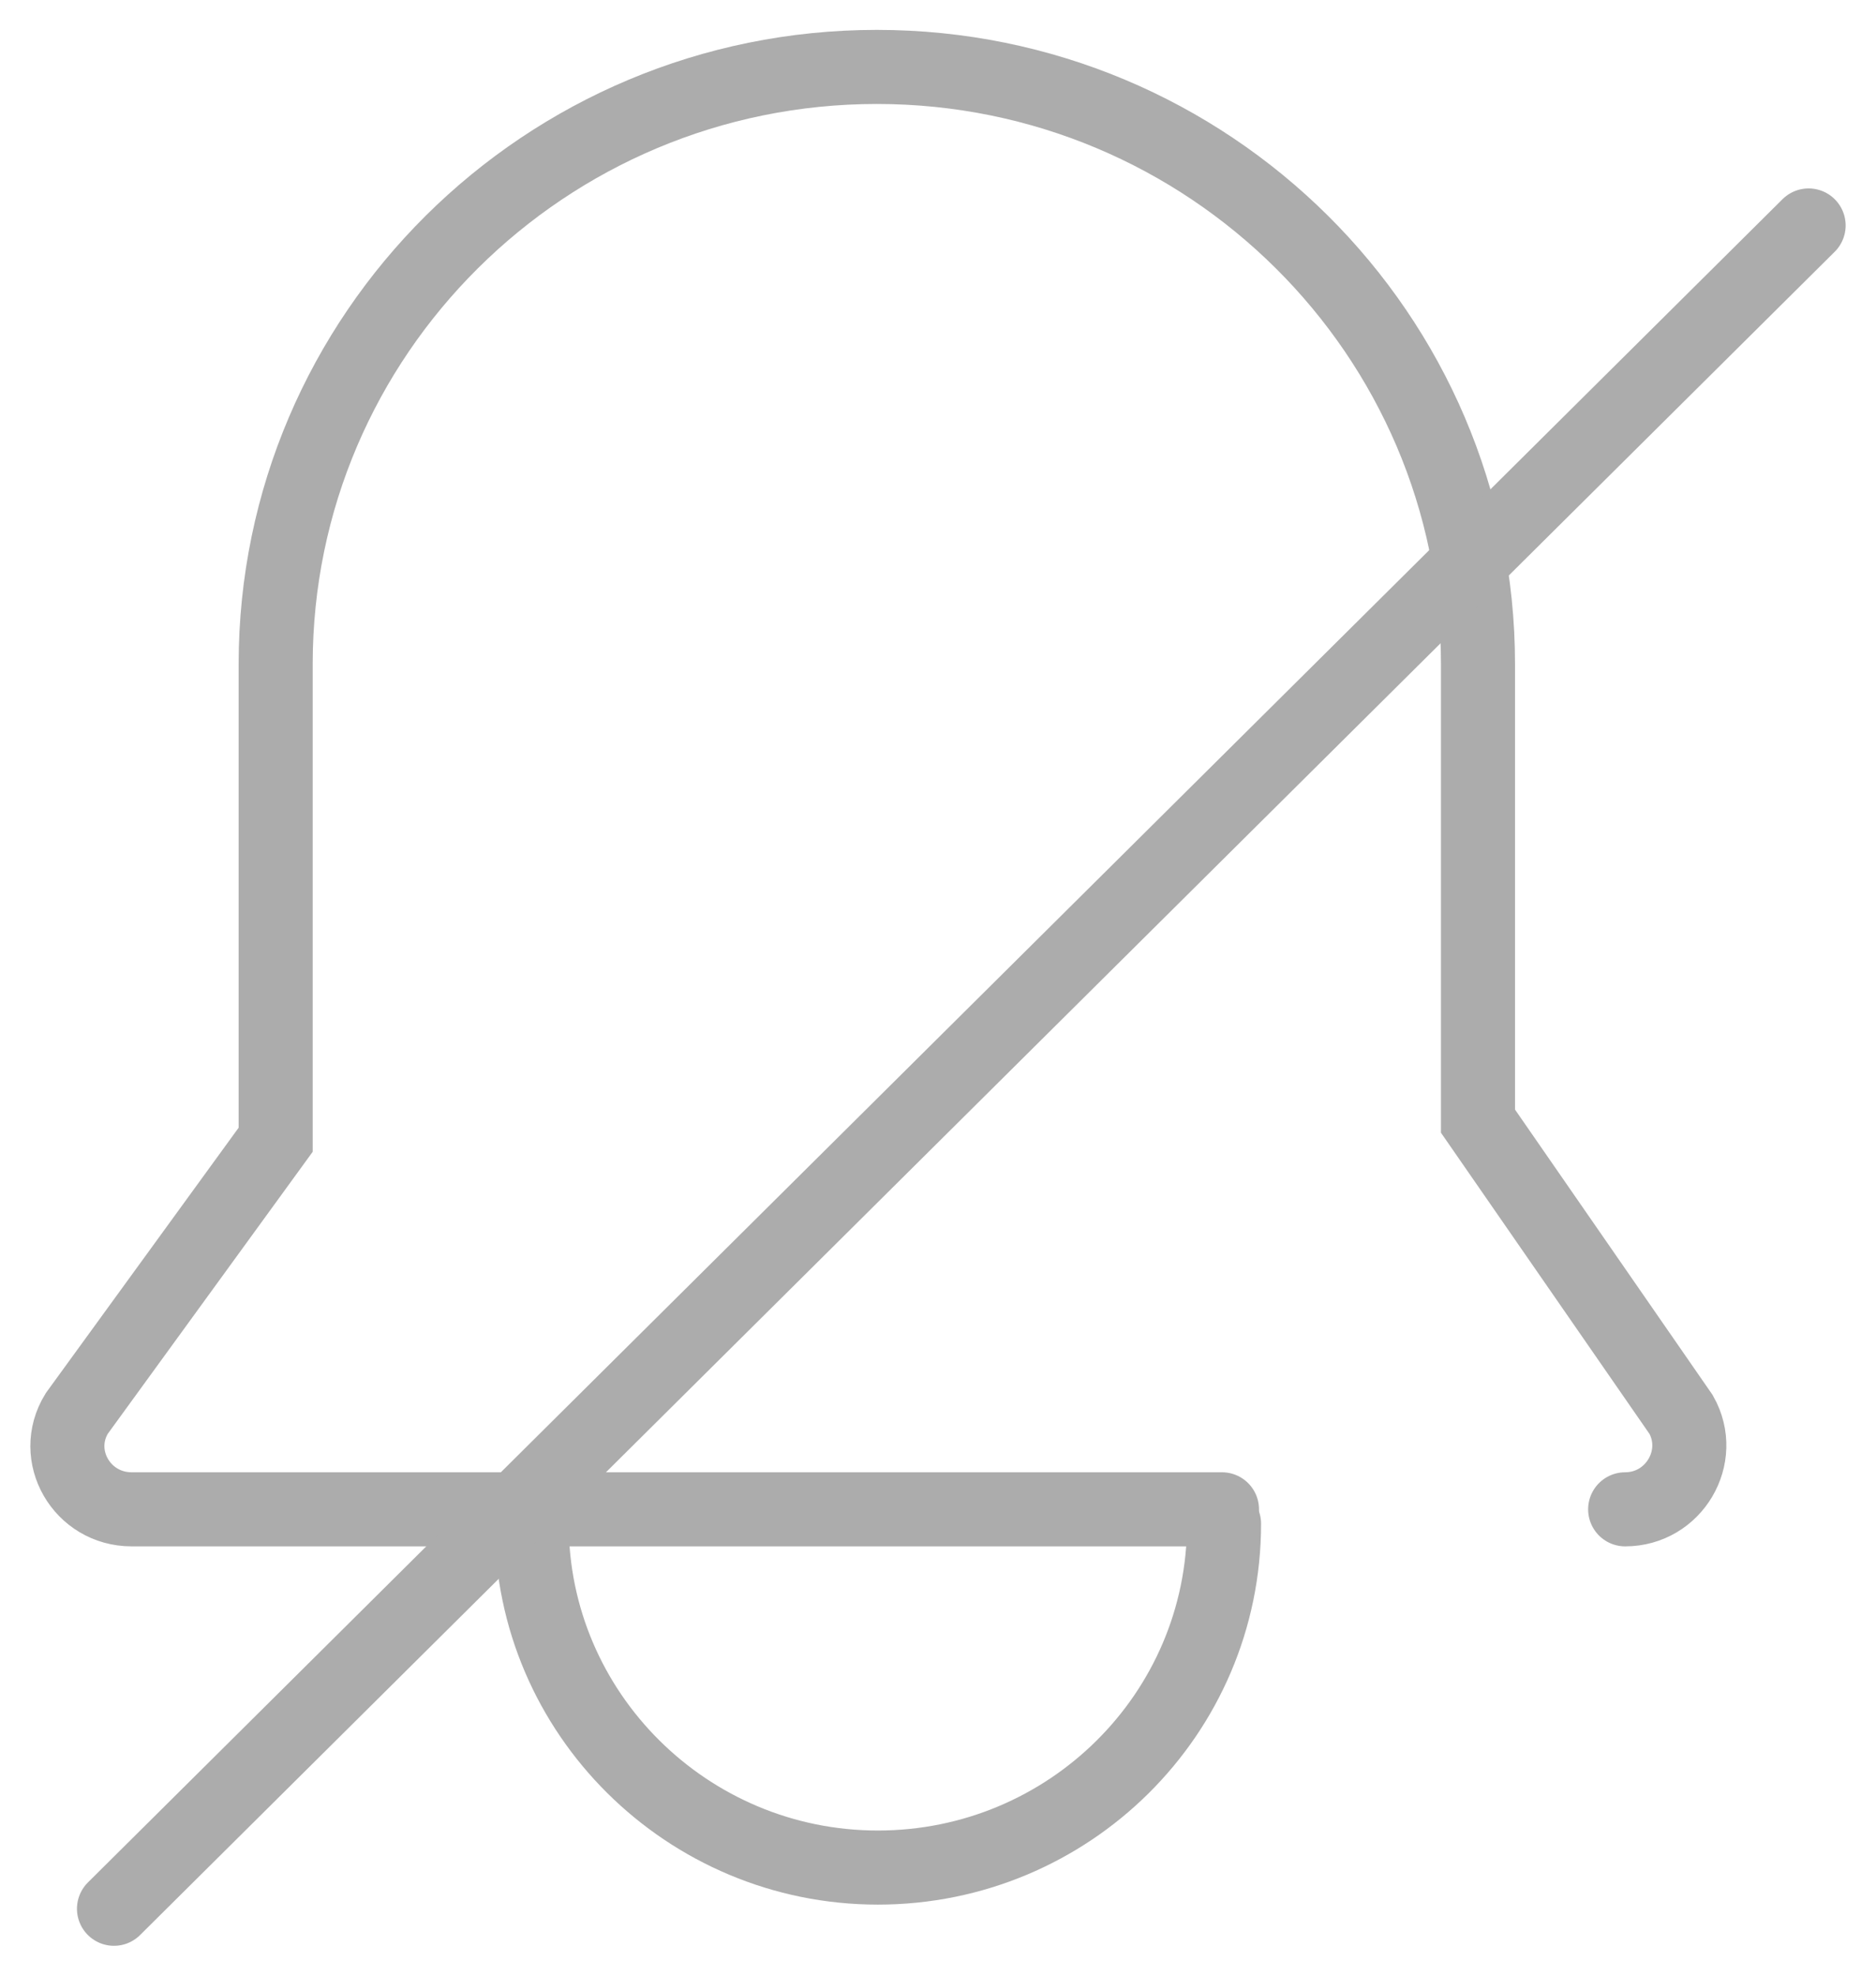 <svg width="38" height="40" viewBox="0 0 38 40" fill="none" xmlns="http://www.w3.org/2000/svg">
<g clip-path="url(#clip0_1_291)">
<path d="M24.752 30.558H2.666C1.659 30.558 1.029 29.474 1.554 28.619L5.584 23.075V13.445C5.584 6.774 11.043 1.355 17.761 1.355C24.48 1.355 29.938 6.774 29.938 13.445V22.699L34.053 28.64C34.536 29.495 33.906 30.558 32.919 30.558" stroke="#ACACAC" stroke-width="1.5" stroke-miterlimit="10" stroke-linecap="round"/>
<path d="M24.794 30.849C24.794 34.706 21.645 37.811 17.782 37.811C13.919 37.811 10.77 34.685 10.77 30.849" stroke="#ACACAC" stroke-width="1.5" stroke-miterlimit="10" stroke-linecap="round"/>
<path d="M36.635 4.565L2.309 38.645" stroke="#ACACAC" stroke-width="1.5" stroke-miterlimit="10" stroke-linecap="round"/>
</g>
<defs>
<clipPath id="clip0_1_291">
<rect width="38" height="40" fill="white"/>
</clipPath>
</defs>
</svg>
